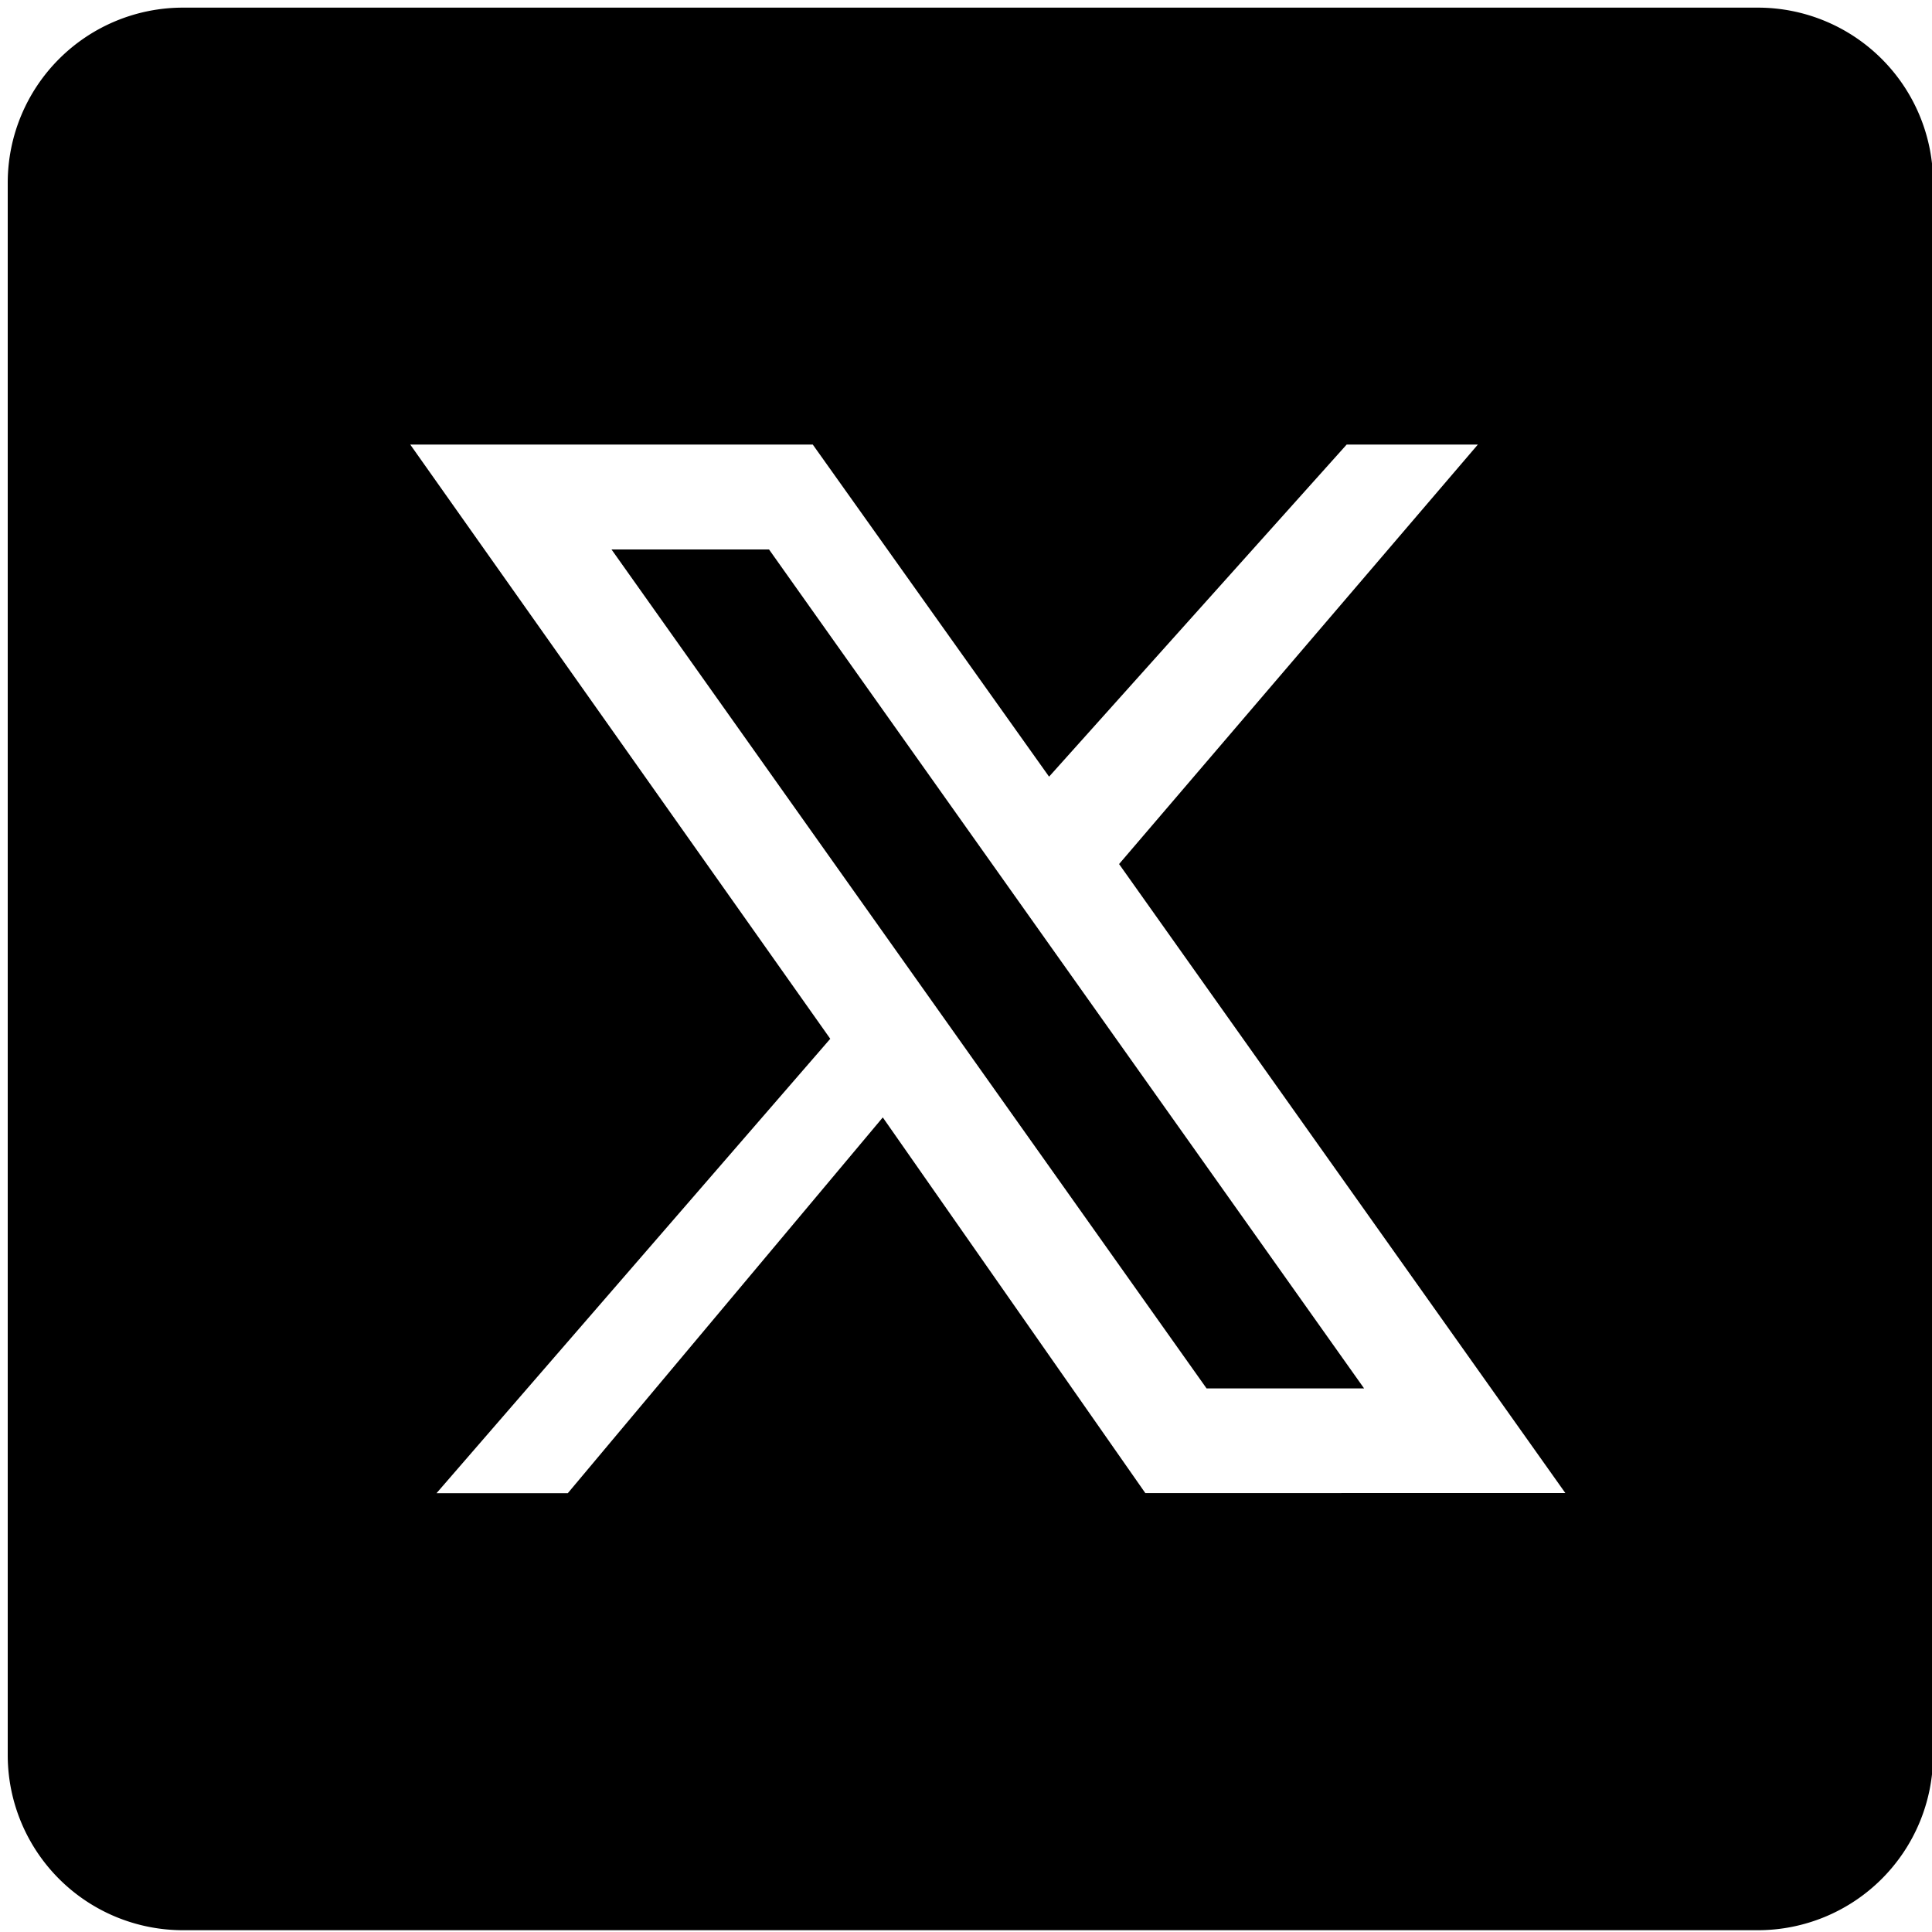 <svg xmlns="http://www.w3.org/2000/svg" xmlns:xlink="http://www.w3.org/1999/xlink" width="43" height="43" viewBox="0 0 43 43"><defs><style>.a{fill:none;}.b{clip-path:url(#a);}</style><clipPath id="a"><rect class="a" width="43" height="43" transform="translate(0.286 0.286)"/></clipPath></defs><g transform="translate(0.179 0.178)"><g class="b" transform="translate(-0.465 -0.465)"><path d="M3.9,0A3.9,3.9,0,0,0,0,3.89V38.9a3.9,3.9,0,0,0,3.9,3.89H38.952a3.9,3.9,0,0,0,3.9-3.89V3.89A3.9,3.9,0,0,0,38.952,0ZM8.959,9.725h8.959l5.259,7.391L29.8,9.725H32.72l-7.985,9.336,9.933,14H25.319L19.476,24.7l-7.011,8.364H9.543l8.764-10.114Zm4.479,2.334L26.682,30.731h3.506L16.944,12.059H13.438" transform="translate(0.458 0.457)"/></g></g></svg>